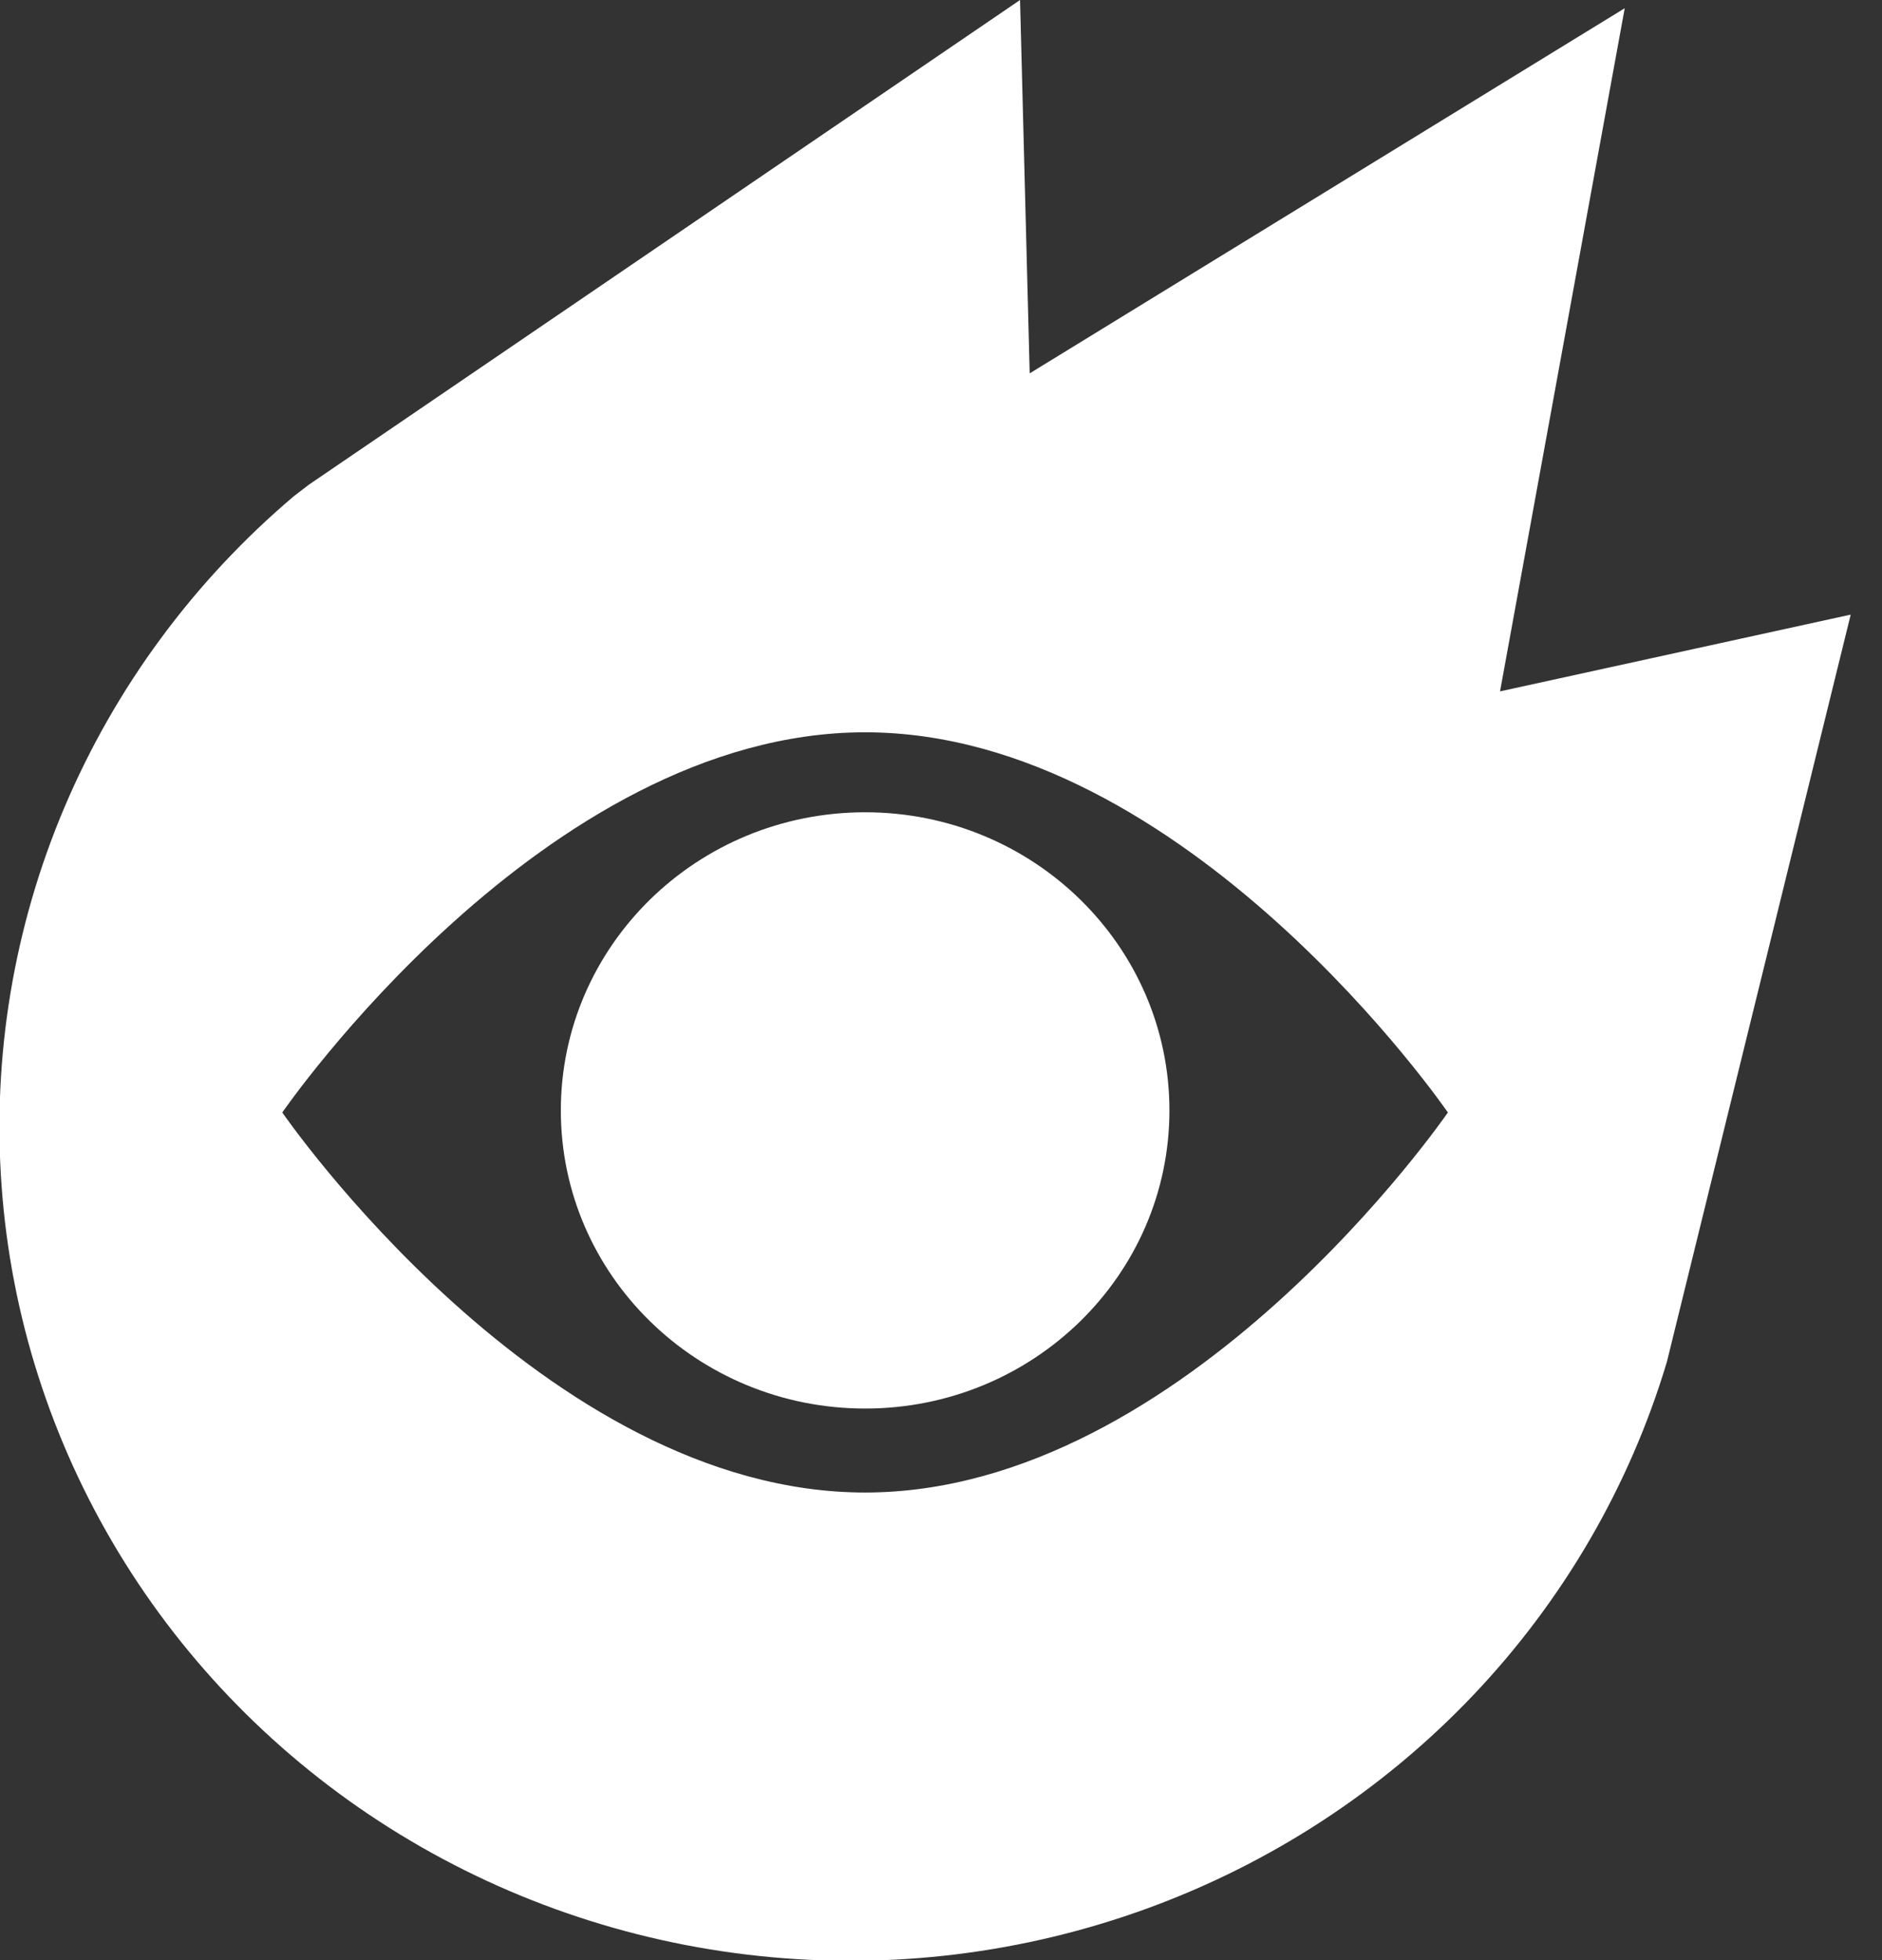<?xml version="1.0" encoding="UTF-8"?> <svg xmlns="http://www.w3.org/2000/svg" width="24" height="25" viewBox="0 0 24 25" fill="none"><rect x="0" y="0" width="24" height="25" fill="#333333" stroke="none"/> <path fill-rule="evenodd" clip-rule="evenodd" d="M20.719 0.105L13.131 4.762L13.008 0L3.937 6.183L3.748 6.328C2.472 7.409 1.471 8.767 0.823 10.294C0.176 11.82 -0.099 13.474 0.02 15.123C0.138 16.772 0.648 18.371 1.508 19.794C2.367 21.216 3.554 22.423 4.972 23.317C6.391 24.212 8.003 24.77 9.68 24.947C11.358 25.125 13.054 24.916 14.635 24.339C16.215 23.762 17.637 22.831 18.787 21.621C19.936 20.411 20.782 18.955 21.257 17.369L23.601 7.839L19.129 8.818L20.719 0.105ZM18.464 14.189C18.464 14.189 15.136 19.036 11.032 19.036C6.929 19.036 3.6 14.189 3.6 14.189C3.6 14.189 6.929 9.34 11.032 9.34C15.136 9.34 18.464 14.189 18.464 14.189ZM14.913 14.163C14.913 16.263 13.175 17.965 11.033 17.965C8.89 17.965 7.152 16.263 7.152 14.163C7.152 12.063 8.89 10.36 11.033 10.36C13.175 10.36 14.913 12.063 14.913 14.163Z" fill="white"></path> </svg> 